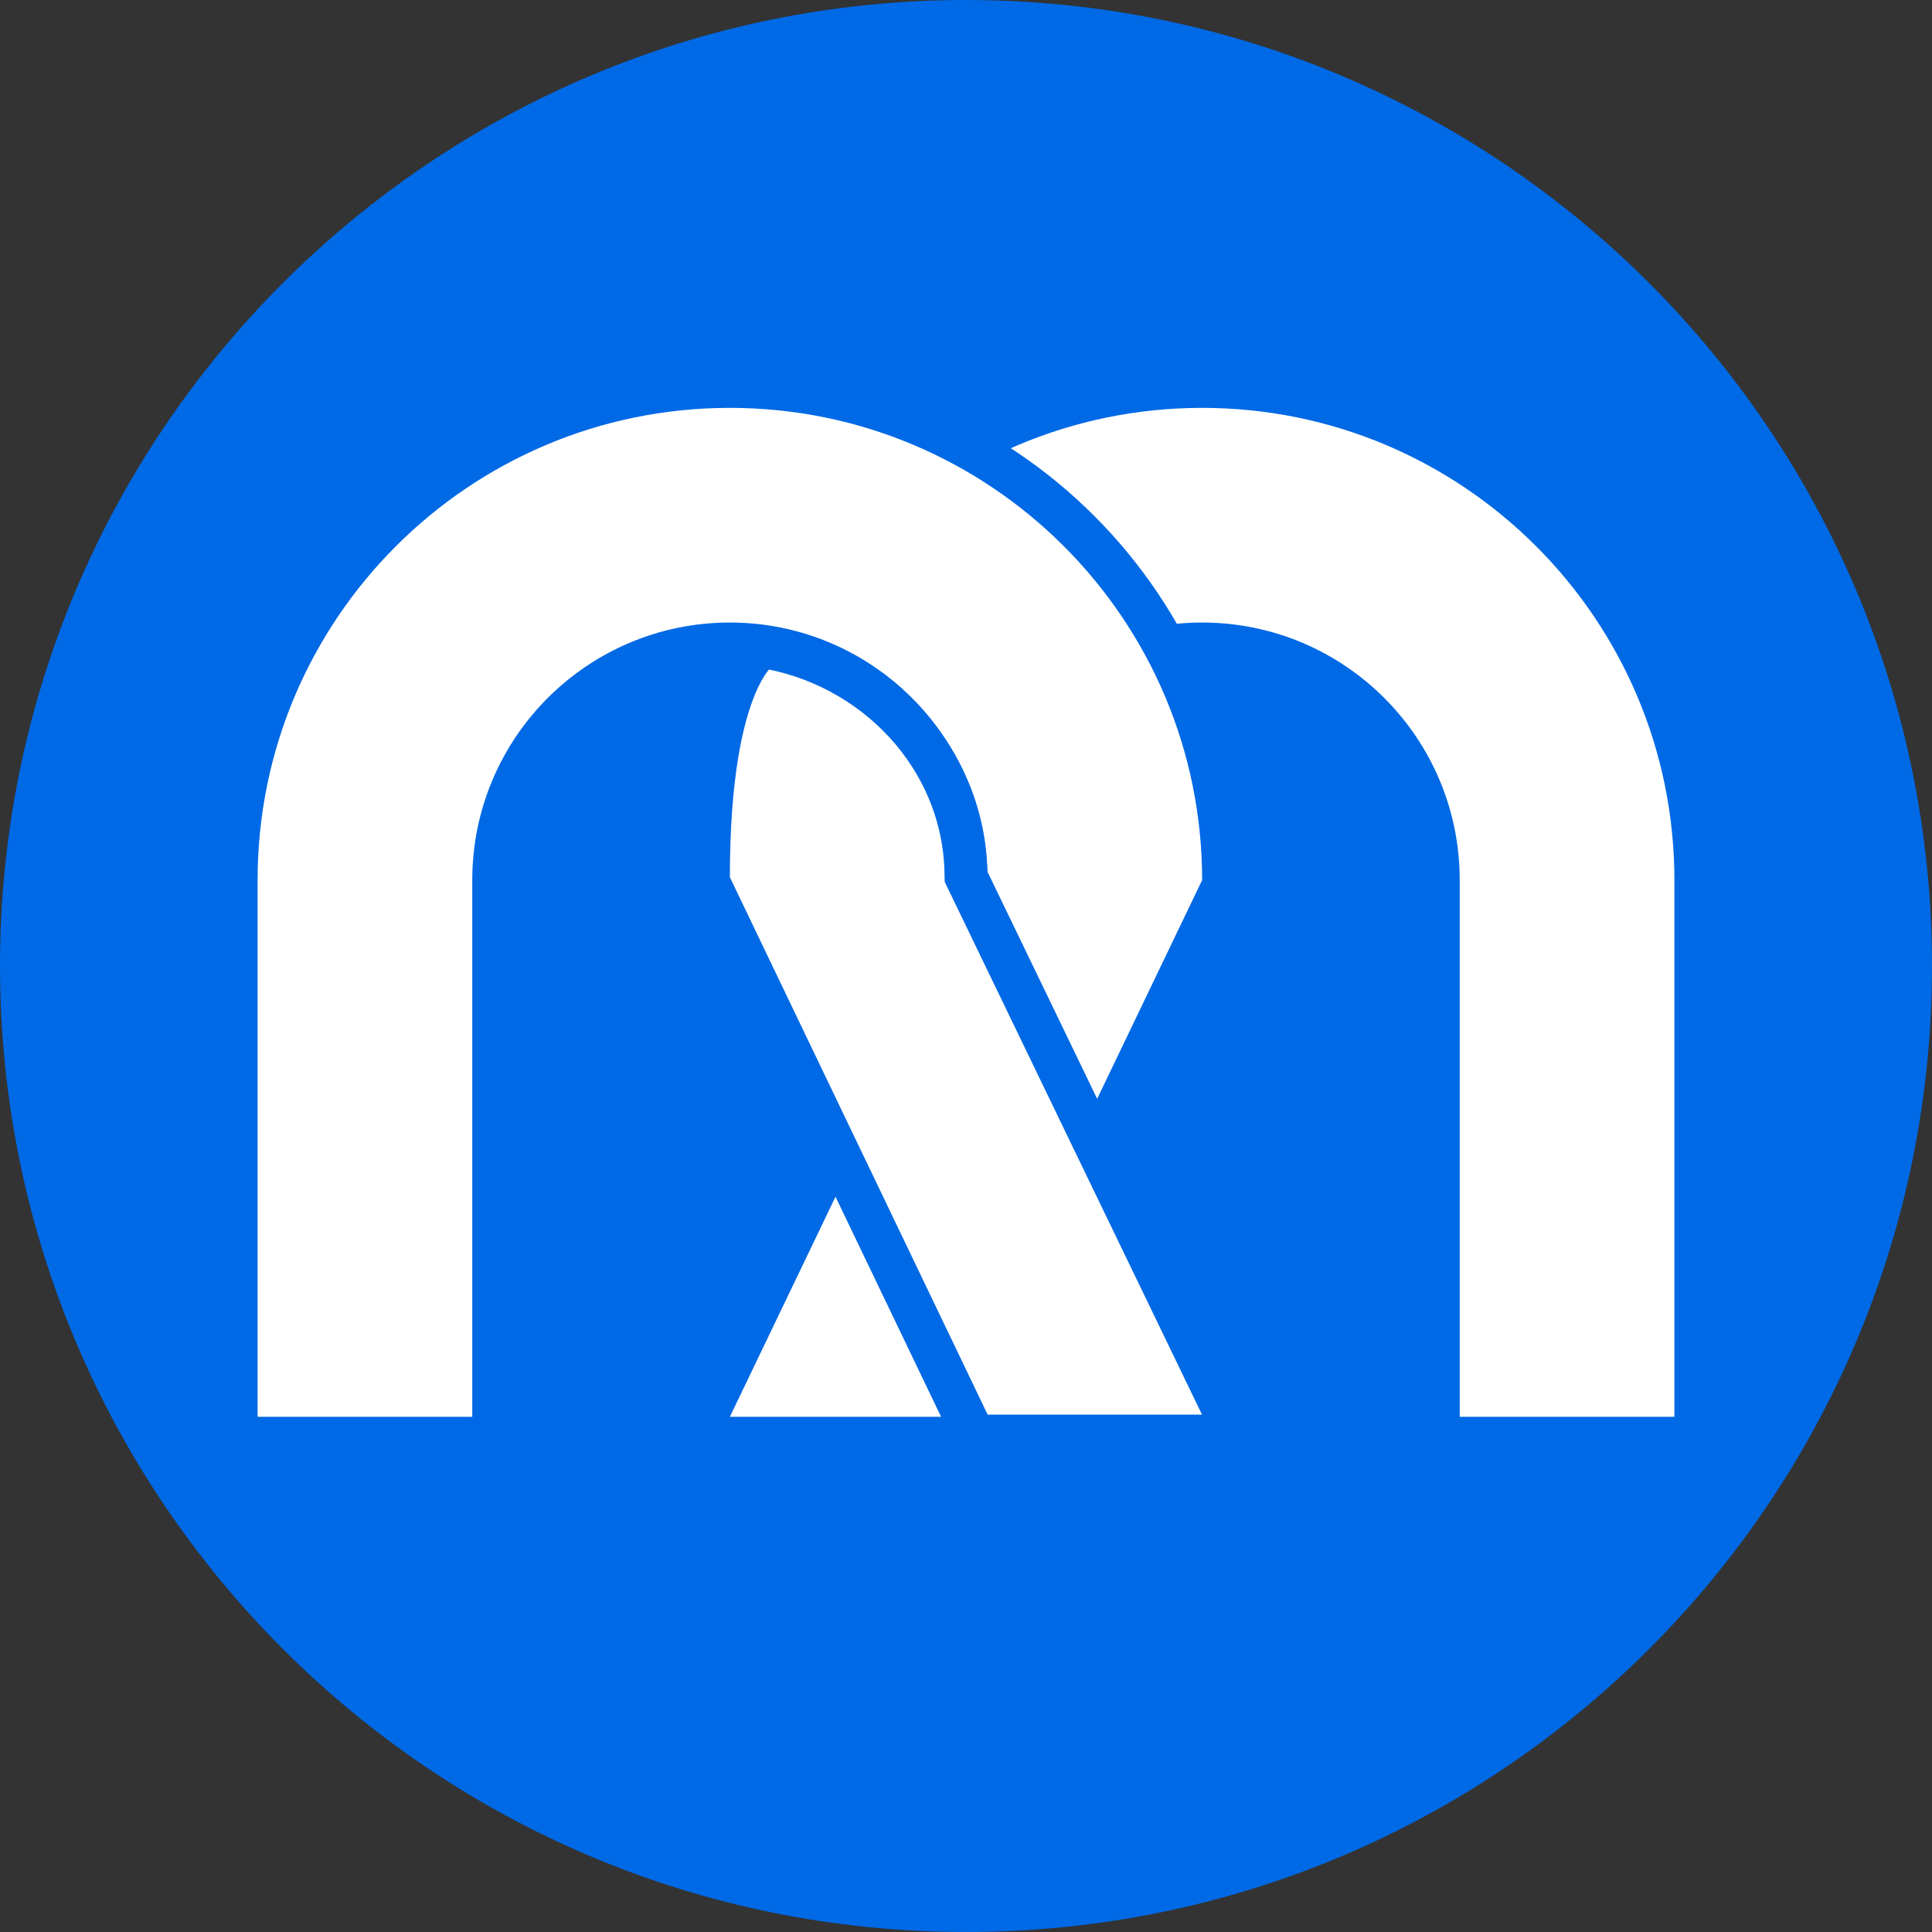 <svg width="90" height="90" viewBox="0 0 90 90" fill="none" xmlns="http://www.w3.org/2000/svg">
<rect x="0" y="0" width="90" height="90" fill="#333333" stroke="none"/>
<path d="M45 90C69.853 90 90 69.853 90 45C90 20.147 69.853 0 45 0C20.147 0 0 20.147 0 45C0 69.853 20.147 90 45 90Z" fill="#0069E5"/>
<path d="M78 67H79V66V41C79 28.297 68.703 18 56 18C43.297 18 33 28.297 33 41V41.228L33.099 41.433L45.099 66.433L45.371 67H46H56H57.589L56.901 65.567L45.002 40.777C45.121 34.805 49.999 30 56 30C62.075 30 67 34.925 67 41V66V67H68H78Z" fill="white" stroke="#0069E5" stroke-width="2"/>
<path d="M56.901 41.433L57 41.228V41C57 28.297 46.703 18 34 18C21.297 18 11 28.297 11 41V66V67H12H22H23V66V41C23 34.925 27.925 30 34 30C40.001 30 44.879 34.805 44.998 40.777L33.099 65.567L32.411 67H34H44H44.629L44.901 66.433L56.901 41.433Z" fill="white" stroke="#0069E5" stroke-width="2"/>
<path fill-rule="evenodd" clip-rule="evenodd" d="M35.52 30.12C40.705 30.936 44.891 35.254 44.998 40.643L45.002 40.84L57.588 66.9H45.38L33 41.093V40.866C33 31.366 35.52 30.12 35.52 30.12Z" fill="white" stroke="#0069E5" stroke-width="2"/>
</svg>
